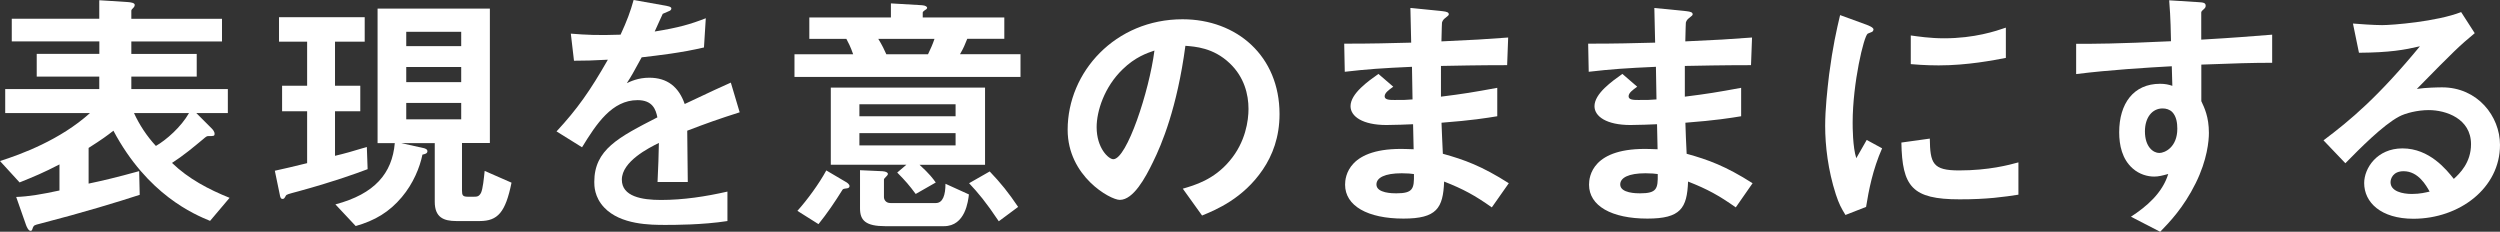 <?xml version="1.0" encoding="utf-8"?>
<!-- Generator: Adobe Illustrator 19.1.0, SVG Export Plug-In . SVG Version: 6.00 Build 0)  -->
<svg version="1.1" id="レイヤー_1" xmlns="http://www.w3.org/2000/svg" xmlns:xlink="http://www.w3.org/1999/xlink" x="0px"
	 y="0px" viewBox="0 0 316.56 29.34" style="enable-background:new 0 0 316.56 29.34;" xml:space="preserve">
<rect x="0" y="0" width="316.56" height="29.34" fill="#333333" stroke="none"/>
<style type="text/css">
	.st0{fill:#FFFFFF;}
</style>
<g>
	<path class="st0" d="M29.07,25.05c-2.64-1.06-5.21-2.41-7.29-4.42c1.39-0.89,2.67-1.95,3.93-3c0.43-0.36,0.46-0.4,0.73-0.4
		c0.63,0,0.73,0,0.73-0.3c0-0.26-0.23-0.53-0.36-0.66l-1.95-1.95h3.99v-3.04H16.63V9.7h8.28V6.83h-8.28V5.25h11.48V2.38H16.63V1.35
		c0-0.1,0.13-0.26,0.2-0.3c0.1-0.1,0.23-0.23,0.23-0.43c0-0.26-0.49-0.33-0.89-0.36l-3.6-0.23v2.34H1.49v2.87h11.09v1.58H4.65V9.7
		h7.92v1.58H0.66v3.04h10.73C7.62,17.72,2.67,19.54,0,20.39l2.48,2.71c1.88-0.76,3-1.22,5.05-2.28v3.3
		c-2.28,0.49-3.86,0.76-5.48,0.82l1.25,3.56c0.07,0.2,0.3,0.73,0.56,0.73c0.17,0,0.2-0.07,0.3-0.4c0.13-0.3,0.2-0.33,0.89-0.5
		c5.61-1.45,9.9-2.77,12.64-3.66l-0.07-3c-2.84,0.79-4.69,1.22-6.4,1.58v-4.52c1.72-1.09,2.38-1.58,3.14-2.18
		c4.32,8.12,10.23,10.59,12.24,11.42L29.07,25.05z M23.93,14.32c-0.99,1.75-2.87,3.4-4.19,4.16c-1.16-1.25-2.11-2.71-2.77-4.16
		H23.93z"/>
	<path class="st0" d="M64.77,23.13l-3.4-1.49c-0.1,0.96-0.23,2.28-0.46,2.77c-0.26,0.5-0.53,0.5-0.96,0.5h-0.69
		c-0.66,0-0.76-0.17-0.76-0.79v-6.01h3.53V1.09H47.81v17.03h2.18c-0.33,3.83-2.54,6.44-7.52,7.76l2.57,2.74
		c2.44-0.69,4.26-1.78,5.84-3.66c1.45-1.72,2.28-3.76,2.61-5.38c0.3-0.07,0.63-0.13,0.63-0.43c0-0.26-0.3-0.36-0.49-0.4l-2.84-0.63
		h4.26v7.43c0,1.98,1.12,2.44,2.74,2.44h2.97C63.02,27.98,64.01,26.9,64.77,23.13z M58.4,10.4h-6.96V8.48h6.96V10.4z M58.4,5.84
		h-6.96V4.03h6.96V5.84z M58.4,15.11h-6.96v-2.08h6.96V15.11z M46.55,21.42l-0.1-2.81c-1.85,0.56-2.8,0.83-4.03,1.12v-5.64h3.2
		v-3.23h-3.2V5.28h3.76v-3.1H35.33v3.1h3.56v5.58h-3.17v3.23h3.17v6.57c-1.91,0.46-2.81,0.69-4.09,0.96l0.63,3.04
		c0.03,0.2,0.1,0.53,0.33,0.53c0.23,0,0.26-0.1,0.43-0.4c0.1-0.17,0.23-0.2,1.58-0.56C42.26,23,44.9,22.04,46.55,21.42z"/>
	<path class="st0" d="M93.66,14.22l-1.12-3.76c-1.55,0.69-1.98,0.89-5.84,2.71c-0.76-2.18-2.21-3.33-4.49-3.33
		c-1.42,0-2.41,0.49-2.84,0.69c0.56-0.86,0.82-1.32,1.88-3.27C83.46,7,86.17,6.7,89.14,6.01l0.23-3.7
		c-1.95,0.76-3.43,1.19-6.47,1.68c0.17-0.36,0.99-2.21,1.02-2.24c0.03,0,0.69-0.3,0.76-0.33c0.2-0.07,0.33-0.17,0.33-0.36
		c0-0.23-0.56-0.3-0.66-0.33L80.23,0c-0.4,1.45-0.83,2.61-1.65,4.39c-2.87,0.1-4.32,0.03-6.3-0.13l0.4,3.43
		c1.39,0,2.41-0.03,4.29-0.13c-2.24,3.93-3.89,6.27-6.5,9.08l3.23,2.01c1.82-2.97,3.79-5.97,7.03-5.97c1.91,0,2.31,1.19,2.51,2.18
		c-4.95,2.54-7.99,4.09-7.99,8.18c0,0.46,0,1.91,1.25,3.23c2.08,2.21,5.91,2.21,7.76,2.21c1.06,0,4.72,0,7.85-0.49v-3.73
		c-2.77,0.63-5.58,1.06-8.42,1.06c-2.41,0-4.95-0.43-4.95-2.57c0-2.31,3.43-4.03,4.69-4.65c-0.03,1.45-0.07,3.07-0.17,4.95h3.83
		c0-1.12-0.07-5.21-0.07-6.5C89.47,15.61,91.05,15.05,93.66,14.22z"/>
	<path class="st0" d="M124.73,20.86v-9.77H105.2v9.77h9.57l-1.16,0.99c1.02,1.02,1.58,1.68,2.34,2.71l2.54-1.45
		c-0.36-0.5-0.76-1.06-2.05-2.24H124.73z M121,14.72h-12.18V13.2H121V14.72z M121,18.41h-12.18v-1.55H121V18.41z M129.22,9.74V6.86
		h-7.66c0.46-0.79,0.63-1.22,0.92-1.95h4.69V2.21h-10.33V1.62c0-0.1,0.03-0.16,0.23-0.3c0.13-0.07,0.33-0.2,0.33-0.33
		s-0.2-0.3-0.66-0.33l-3.93-0.23v1.78h-10.33v2.71h4.69c0.23,0.43,0.53,0.99,0.86,1.95h-7.43v2.87H129.22z M118.33,4.92
		c-0.26,0.76-0.46,1.19-0.82,1.95h-5.28c-0.2-0.46-0.53-1.16-1.02-1.95H118.33z M128.92,26.2c-1.22-1.81-2.21-3.04-3.6-4.49
		l-2.61,1.49c1.15,1.22,2.15,2.41,3.76,4.82L128.92,26.2z M122.69,24.62l-2.97-1.35c0,1.42-0.33,2.44-1.22,2.44h-5.74
		c-0.63,0-0.83-0.46-0.83-0.76v-2.21c0-0.1,0.13-0.23,0.3-0.4c0.1-0.1,0.2-0.2,0.2-0.33s-0.2-0.3-0.69-0.33l-2.84-0.13v4.85
		c0,1.52,0.73,2.24,3.2,2.24h7.43C122.26,28.64,122.59,25.41,122.69,24.62z M107.57,23.56c0-0.23-0.33-0.46-0.53-0.56l-2.41-1.42
		c-0.89,1.65-2.41,3.73-3.66,5.12l2.67,1.68c1.09-1.35,2.08-2.81,3-4.29c0.1-0.17,0.13-0.17,0.5-0.23
		C107.24,23.86,107.57,23.83,107.57,23.56z"/>
	<path class="st0" d="M162.02,14.45c0-7.36-5.41-12.01-12.28-12.01c-8.51,0-14.55,6.67-14.55,13.99c0,5.91,5.41,8.88,6.6,8.88
		c1.72,0,3.23-2.77,4.22-4.82c1.09-2.21,3.04-6.83,4.09-14.69c1.22,0.1,3.53,0.23,5.61,2.21c1.85,1.75,2.38,3.96,2.38,5.78
		c0,1.45-0.36,4.19-2.38,6.57c-2.01,2.41-4.46,3.1-5.94,3.53l2.44,3.4c1.78-0.73,5.21-2.15,7.69-5.81
		C161.13,19.67,162.02,17.36,162.02,14.45z M146.18,6.4c-0.66,5.15-3.5,13.76-5.21,13.76c-0.59,0-2.11-1.39-2.11-4.06
		c0-2.01,0.96-5.08,3.3-7.33C143.74,7.23,145.22,6.73,146.18,6.4z"/>
	<path class="st0" d="M191.05,23.2c-3.43-2.18-5.61-2.97-8.35-3.73c-0.1-1.95-0.1-2.28-0.17-3.93c3.89-0.3,5.64-0.59,7.06-0.82v-3.6
		c-3.04,0.56-4.26,0.76-7.13,1.12V8.35c1.65-0.03,4.72-0.1,8.38-0.1l0.13-3.5c-3.1,0.23-4.22,0.3-8.45,0.49
		c0.03-1.72,0.07-2.34,0.07-2.38c0.07-0.3,0.3-0.5,0.43-0.59c0.36-0.3,0.43-0.33,0.43-0.46c0-0.23-0.2-0.33-0.83-0.4l-4.03-0.4
		l0.1,4.39c-2.94,0.07-4.72,0.13-8.48,0.13l0.07,3.56c2.84-0.33,4.72-0.46,8.51-0.63l0.07,4.13c-0.76,0.07-1.19,0.07-2.28,0.07
		c-0.56,0-1.25,0-1.25-0.46c0-0.43,0.49-0.79,1.09-1.22l-1.88-1.62c-1.29,0.92-3.53,2.48-3.53,4.09c0,1.29,1.52,2.38,4.55,2.38
		c0.96,0,2.77-0.07,3.37-0.1l0.07,3.17l-0.92-0.03c-7.43-0.26-7.76,3.56-7.76,4.52c0,2.67,2.84,4.29,7.39,4.29
		c4.22,0,5.02-1.32,5.15-4.69c2.44,0.96,3.89,1.75,6.04,3.27L191.05,23.2z M179.04,22.04c0.03,1.85-0.1,2.44-2.24,2.44
		c-0.4,0-2.51,0-2.51-1.12c0-0.86,1.06-1.42,3.2-1.42C178.25,21.95,178.68,21.98,179.04,22.04z"/>
	<path class="st0" d="M221.92,23.2c-3.43-2.18-5.61-2.97-8.35-3.73c-0.1-1.95-0.1-2.28-0.16-3.93c3.89-0.3,5.64-0.59,7.06-0.82v-3.6
		c-3.04,0.56-4.26,0.76-7.13,1.12V8.35c1.65-0.03,4.72-0.1,8.38-0.1l0.13-3.5c-3.1,0.23-4.22,0.3-8.45,0.49
		c0.03-1.72,0.07-2.34,0.07-2.38c0.07-0.3,0.3-0.5,0.43-0.59c0.36-0.3,0.43-0.33,0.43-0.46c0-0.23-0.2-0.33-0.82-0.4l-4.03-0.4
		l0.1,4.39c-2.94,0.07-4.72,0.13-8.48,0.13l0.07,3.56c2.84-0.33,4.72-0.46,8.51-0.63l0.07,4.13c-0.76,0.07-1.19,0.07-2.28,0.07
		c-0.56,0-1.25,0-1.25-0.46c0-0.43,0.49-0.79,1.09-1.22l-1.88-1.62c-1.29,0.92-3.53,2.48-3.53,4.09c0,1.29,1.52,2.38,4.55,2.38
		c0.96,0,2.77-0.07,3.37-0.1l0.07,3.17l-0.92-0.03c-7.43-0.26-7.76,3.56-7.76,4.52c0,2.67,2.84,4.29,7.39,4.29
		c4.22,0,5.02-1.32,5.15-4.69c2.44,0.96,3.89,1.75,6.04,3.27L221.92,23.2z M209.91,22.04c0.03,1.85-0.1,2.44-2.24,2.44
		c-0.4,0-2.51,0-2.51-1.12c0-0.86,1.06-1.42,3.2-1.42C209.12,21.95,209.55,21.98,209.91,22.04z"/>
	<path class="st0" d="M253.99,7.33V3.5c-1.25,0.43-3.96,1.35-7.82,1.35c-1.78,0-3.27-0.23-4.22-0.36v3.63
		c1.75,0.16,3.27,0.16,3.53,0.16C249.14,8.28,252.47,7.62,253.99,7.33z M255.58,24.65v-4.09c-1.19,0.33-3.76,1.02-7.52,1.02
		c-3.33,0-3.66-0.89-3.7-4.03l-3.6,0.5c0.1,5.58,1.35,7.19,7.36,7.19C251.62,25.25,253.83,24.92,255.58,24.65z M238.32,18.78
		l-1.95-1.06c-0.73,1.29-0.92,1.62-1.32,2.31c-0.46-1.42-0.46-3.96-0.46-4.52c0-4.98,1.42-10.96,1.91-11.25
		c0.07-0.03,0.49-0.2,0.56-0.23c0.13-0.1,0.17-0.23,0.17-0.3c0-0.26-0.63-0.5-0.86-0.59L233,1.91c-0.46,1.95-0.92,3.96-1.39,7.52
		c-0.23,1.95-0.5,4.39-0.5,6.5c0,2.54,0.36,5.61,1.35,8.68c0.4,1.22,0.69,1.75,1.22,2.61l2.61-1.02
		C236.63,24.09,237.13,21.48,238.32,18.78z"/>
	<path class="st0" d="M287.71,7.95V4.39c-3.37,0.26-4.39,0.36-8.98,0.63v-3.4c0-0.13,0.03-0.2,0.26-0.4c0.23-0.2,0.3-0.3,0.3-0.49
		c0-0.33-0.2-0.43-0.96-0.46l-3.66-0.23c0.2,2.41,0.2,4.16,0.23,5.18c-6.93,0.33-9.77,0.33-12.01,0.33v3.83
		c4.19-0.53,9.17-0.83,12.11-0.99l0.07,2.48c-0.46-0.16-0.92-0.26-1.55-0.26c-3.37,0-5.18,2.51-5.18,6.14c0,1.62,0.36,3.4,1.72,4.59
		c0.83,0.73,1.85,1.02,2.71,1.02c0.56,0,1.06-0.13,1.78-0.33c-0.73,2.41-2.74,4.13-4.72,5.41l3.7,1.91
		c1.19-1.22,2.97-3.07,4.49-6.14c1.48-2.97,1.68-5.41,1.68-6.37c0-2.08-0.59-3.23-0.96-4.03V8.18
		C283.02,8.02,285.2,7.95,287.71,7.95z M275.7,16.3c0,2.34-1.58,3.07-2.28,3.07c-0.76,0-1.82-0.76-1.82-2.74
		c0-1.75,0.92-2.9,2.24-2.9c0.43,0,0.89,0.13,1.22,0.46C275.6,14.75,275.7,15.61,275.7,16.3z"/>
	<path class="st0" d="M316.56,18.35c0-3.63-2.84-7.29-7.33-7.29c-0.49,0-2.11,0.03-3.2,0.2c4.79-4.88,5.35-5.41,7.33-7.06
		l-1.72-2.67c-3.14,1.22-8.75,1.65-10,1.65c-1.02,0-2.9-0.13-3.7-0.2l0.76,3.7c3.93-0.03,5.74-0.36,7.72-0.82
		c-5.28,6.4-8.78,9.34-12.21,11.91l2.77,2.9c1.85-1.88,4.75-4.82,6.8-5.91c0.79-0.43,2.34-0.82,3.76-0.82
		c2.15,0,5.35,1.06,5.35,4.32c0,2.34-1.45,3.73-2.18,4.39c-0.92-1.15-3.07-3.86-6.5-3.86c-3.23,0-4.85,2.51-4.85,4.39
		c0,2.44,2.11,4.52,6.24,4.52C311.42,27.69,316.56,23.83,316.56,18.35z M307.65,24.26c-0.46,0.1-1.19,0.3-2.24,0.3
		c-1.19,0-2.71-0.33-2.71-1.49c0-0.43,0.3-1.39,1.65-1.39C306.23,21.68,307.22,23.5,307.65,24.26z"/>
</g>
</svg>
